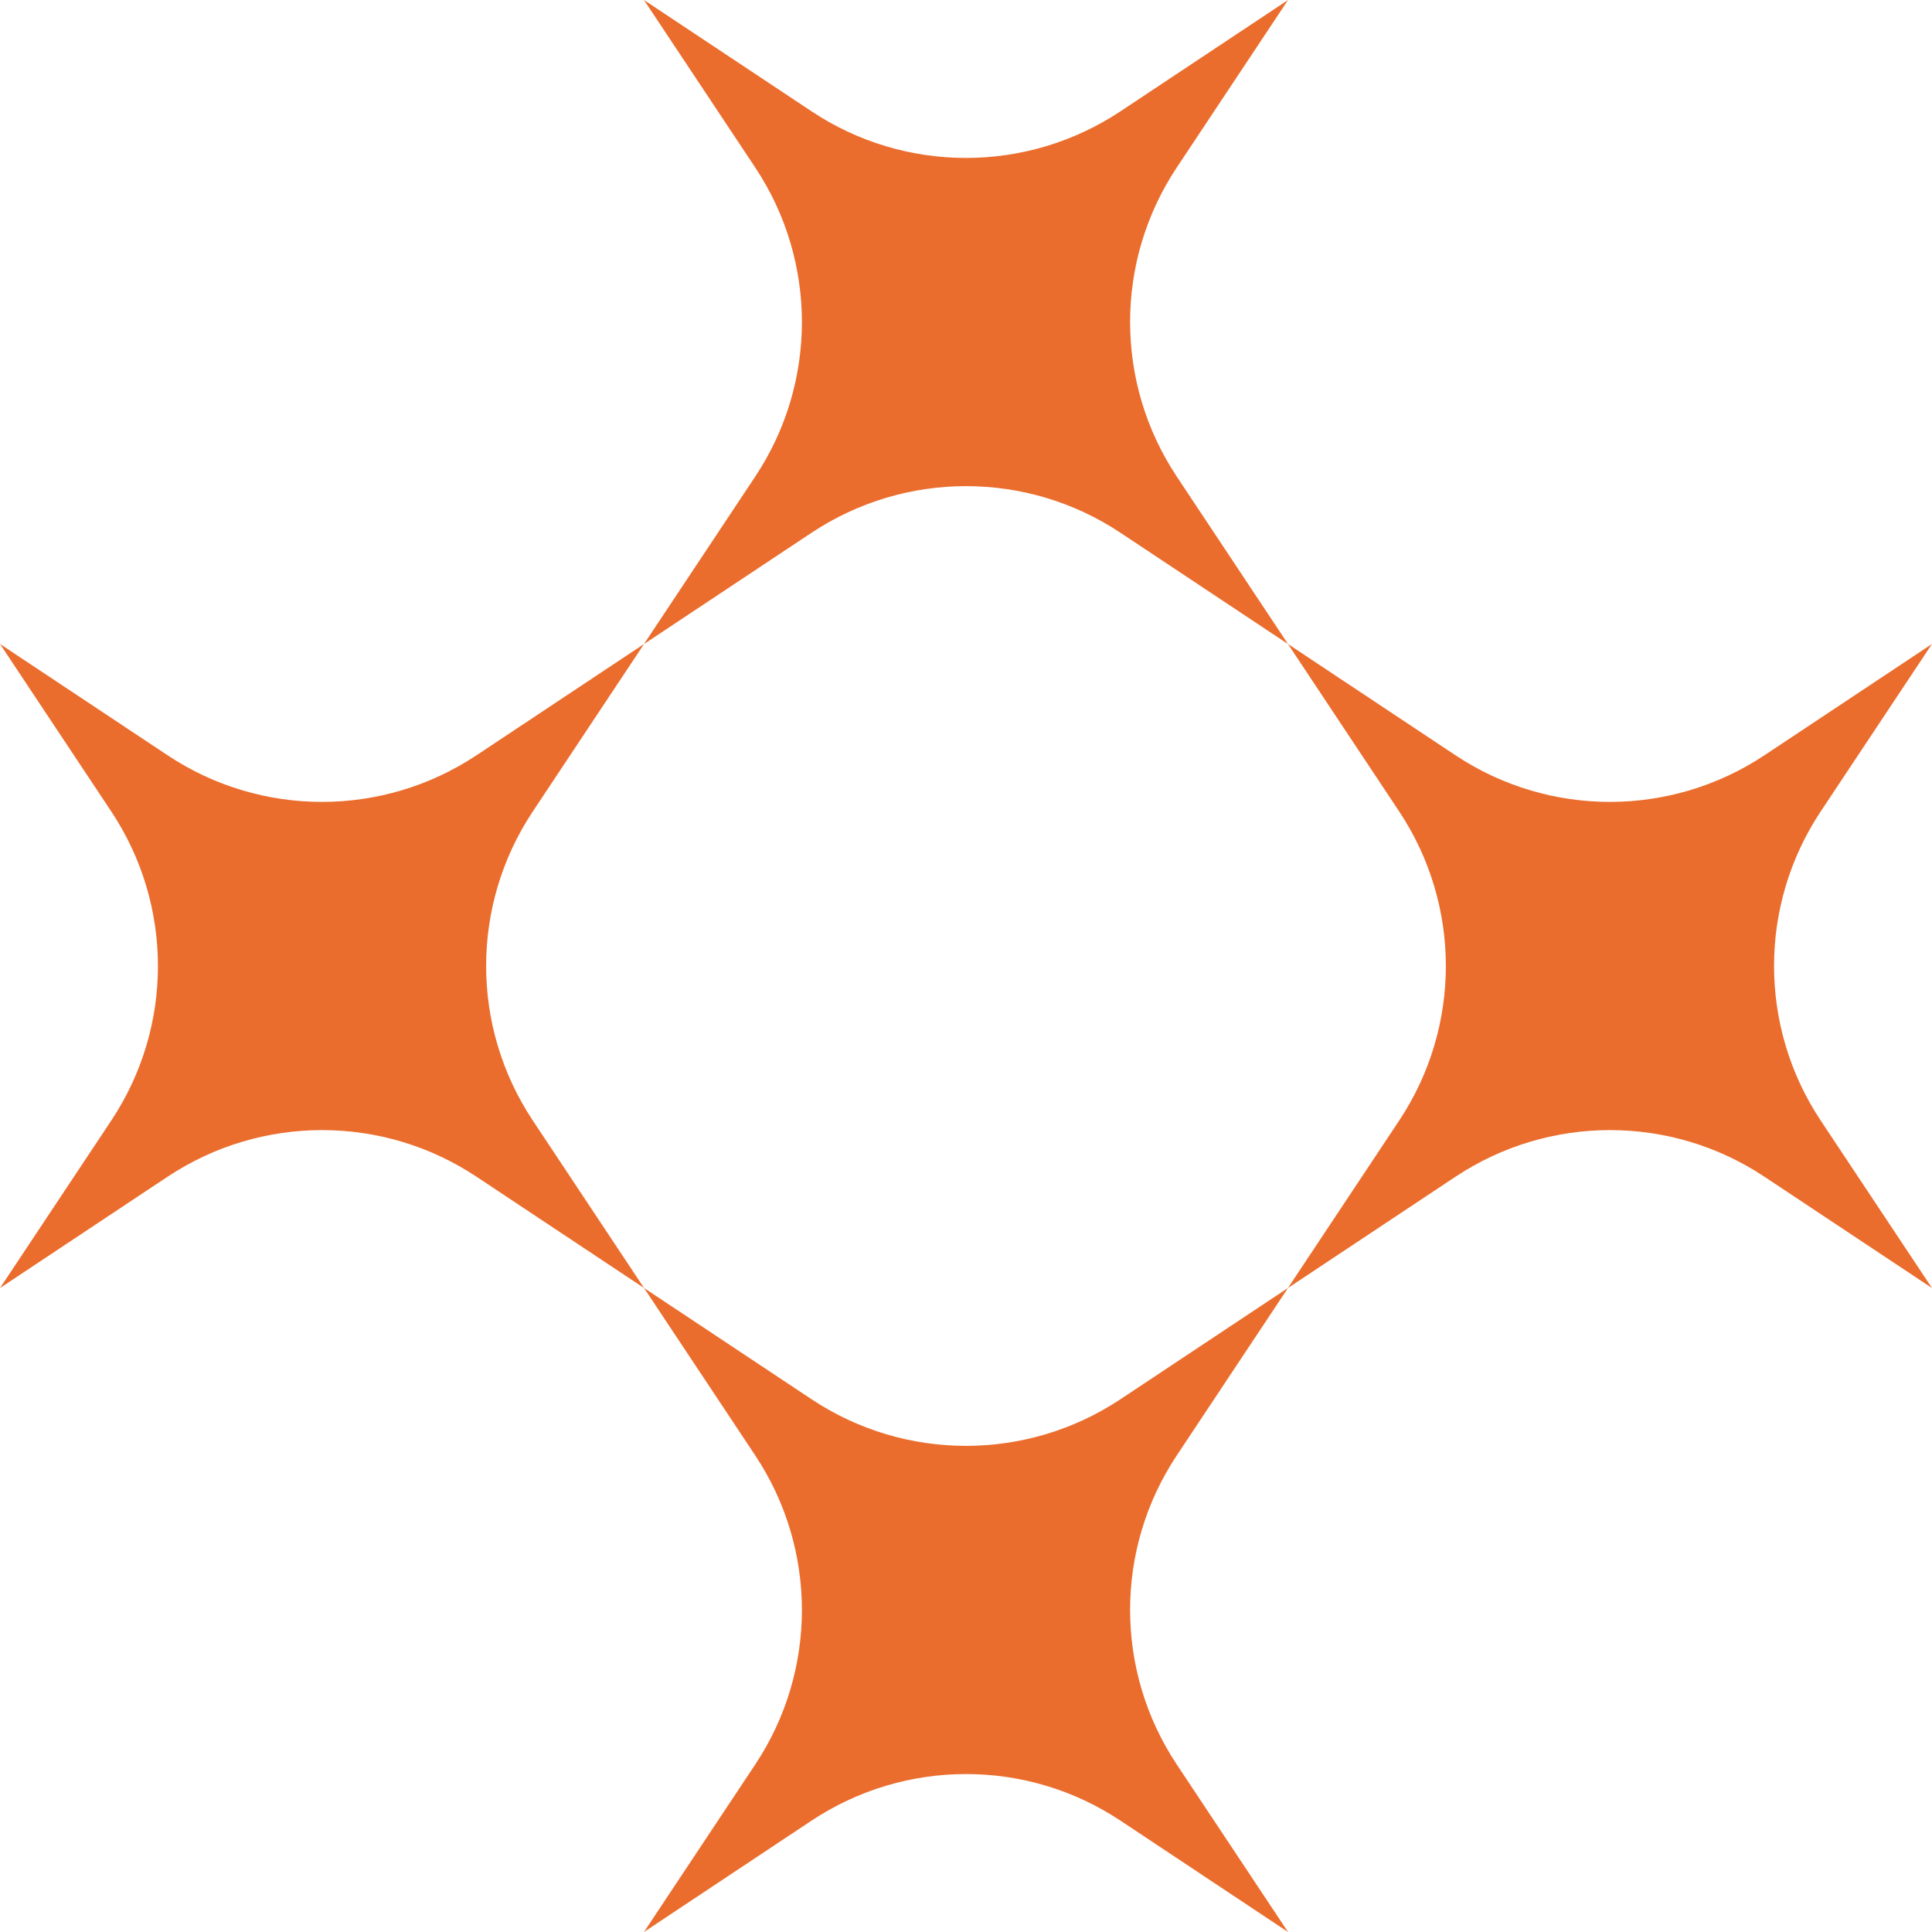 <svg width="48" height="48" viewBox="0 0 48 48" fill="none" xmlns="http://www.w3.org/2000/svg">
<path d="M32.001 0L29.235 4.164C27.691 6.488 27.691 9.511 29.235 11.838L32.001 16.002L27.837 13.236C25.513 11.692 22.49 11.692 20.163 13.236L15.999 16.002L18.765 11.838C20.309 9.514 20.309 6.491 18.765 4.164L15.999 0L20.163 2.766C22.487 4.31 25.51 4.31 27.837 2.766L32.001 0Z" fill="#EB6D2D"/>
<path d="M32.001 31.998L29.235 36.162C27.691 38.486 27.691 41.509 29.235 43.836L32.001 48L27.837 45.233C25.513 43.69 22.49 43.69 20.163 45.233L15.999 48L18.765 43.836C20.309 41.512 20.309 38.489 18.765 36.162L15.999 31.998L20.163 34.764C22.487 36.308 25.51 36.308 27.837 34.764L32.001 31.998Z" fill="#EB6D2D"/>
<path d="M48 15.999L45.233 20.163C43.69 22.487 43.69 25.51 45.233 27.837L48 32.001L43.836 29.235C41.512 27.691 38.489 27.691 36.162 29.235L31.998 32.001L34.764 27.837C36.308 25.513 36.308 22.49 34.764 20.163L31.998 15.999L36.162 18.765C38.486 20.309 41.509 20.309 43.836 18.765L48 15.999Z" fill="#EB6D2D"/>
<path d="M16.002 15.999L13.236 20.163C11.692 22.487 11.692 25.51 13.236 27.837L16.002 32.001L11.838 29.235C9.514 27.691 6.491 27.691 4.164 29.235L0 32.001L2.766 27.837C4.31 25.513 4.31 22.49 2.766 20.163L0 15.999L4.164 18.765C6.488 20.309 9.511 20.309 11.838 18.765L16.002 15.999Z" fill="#EB6D2D"/>
</svg>
